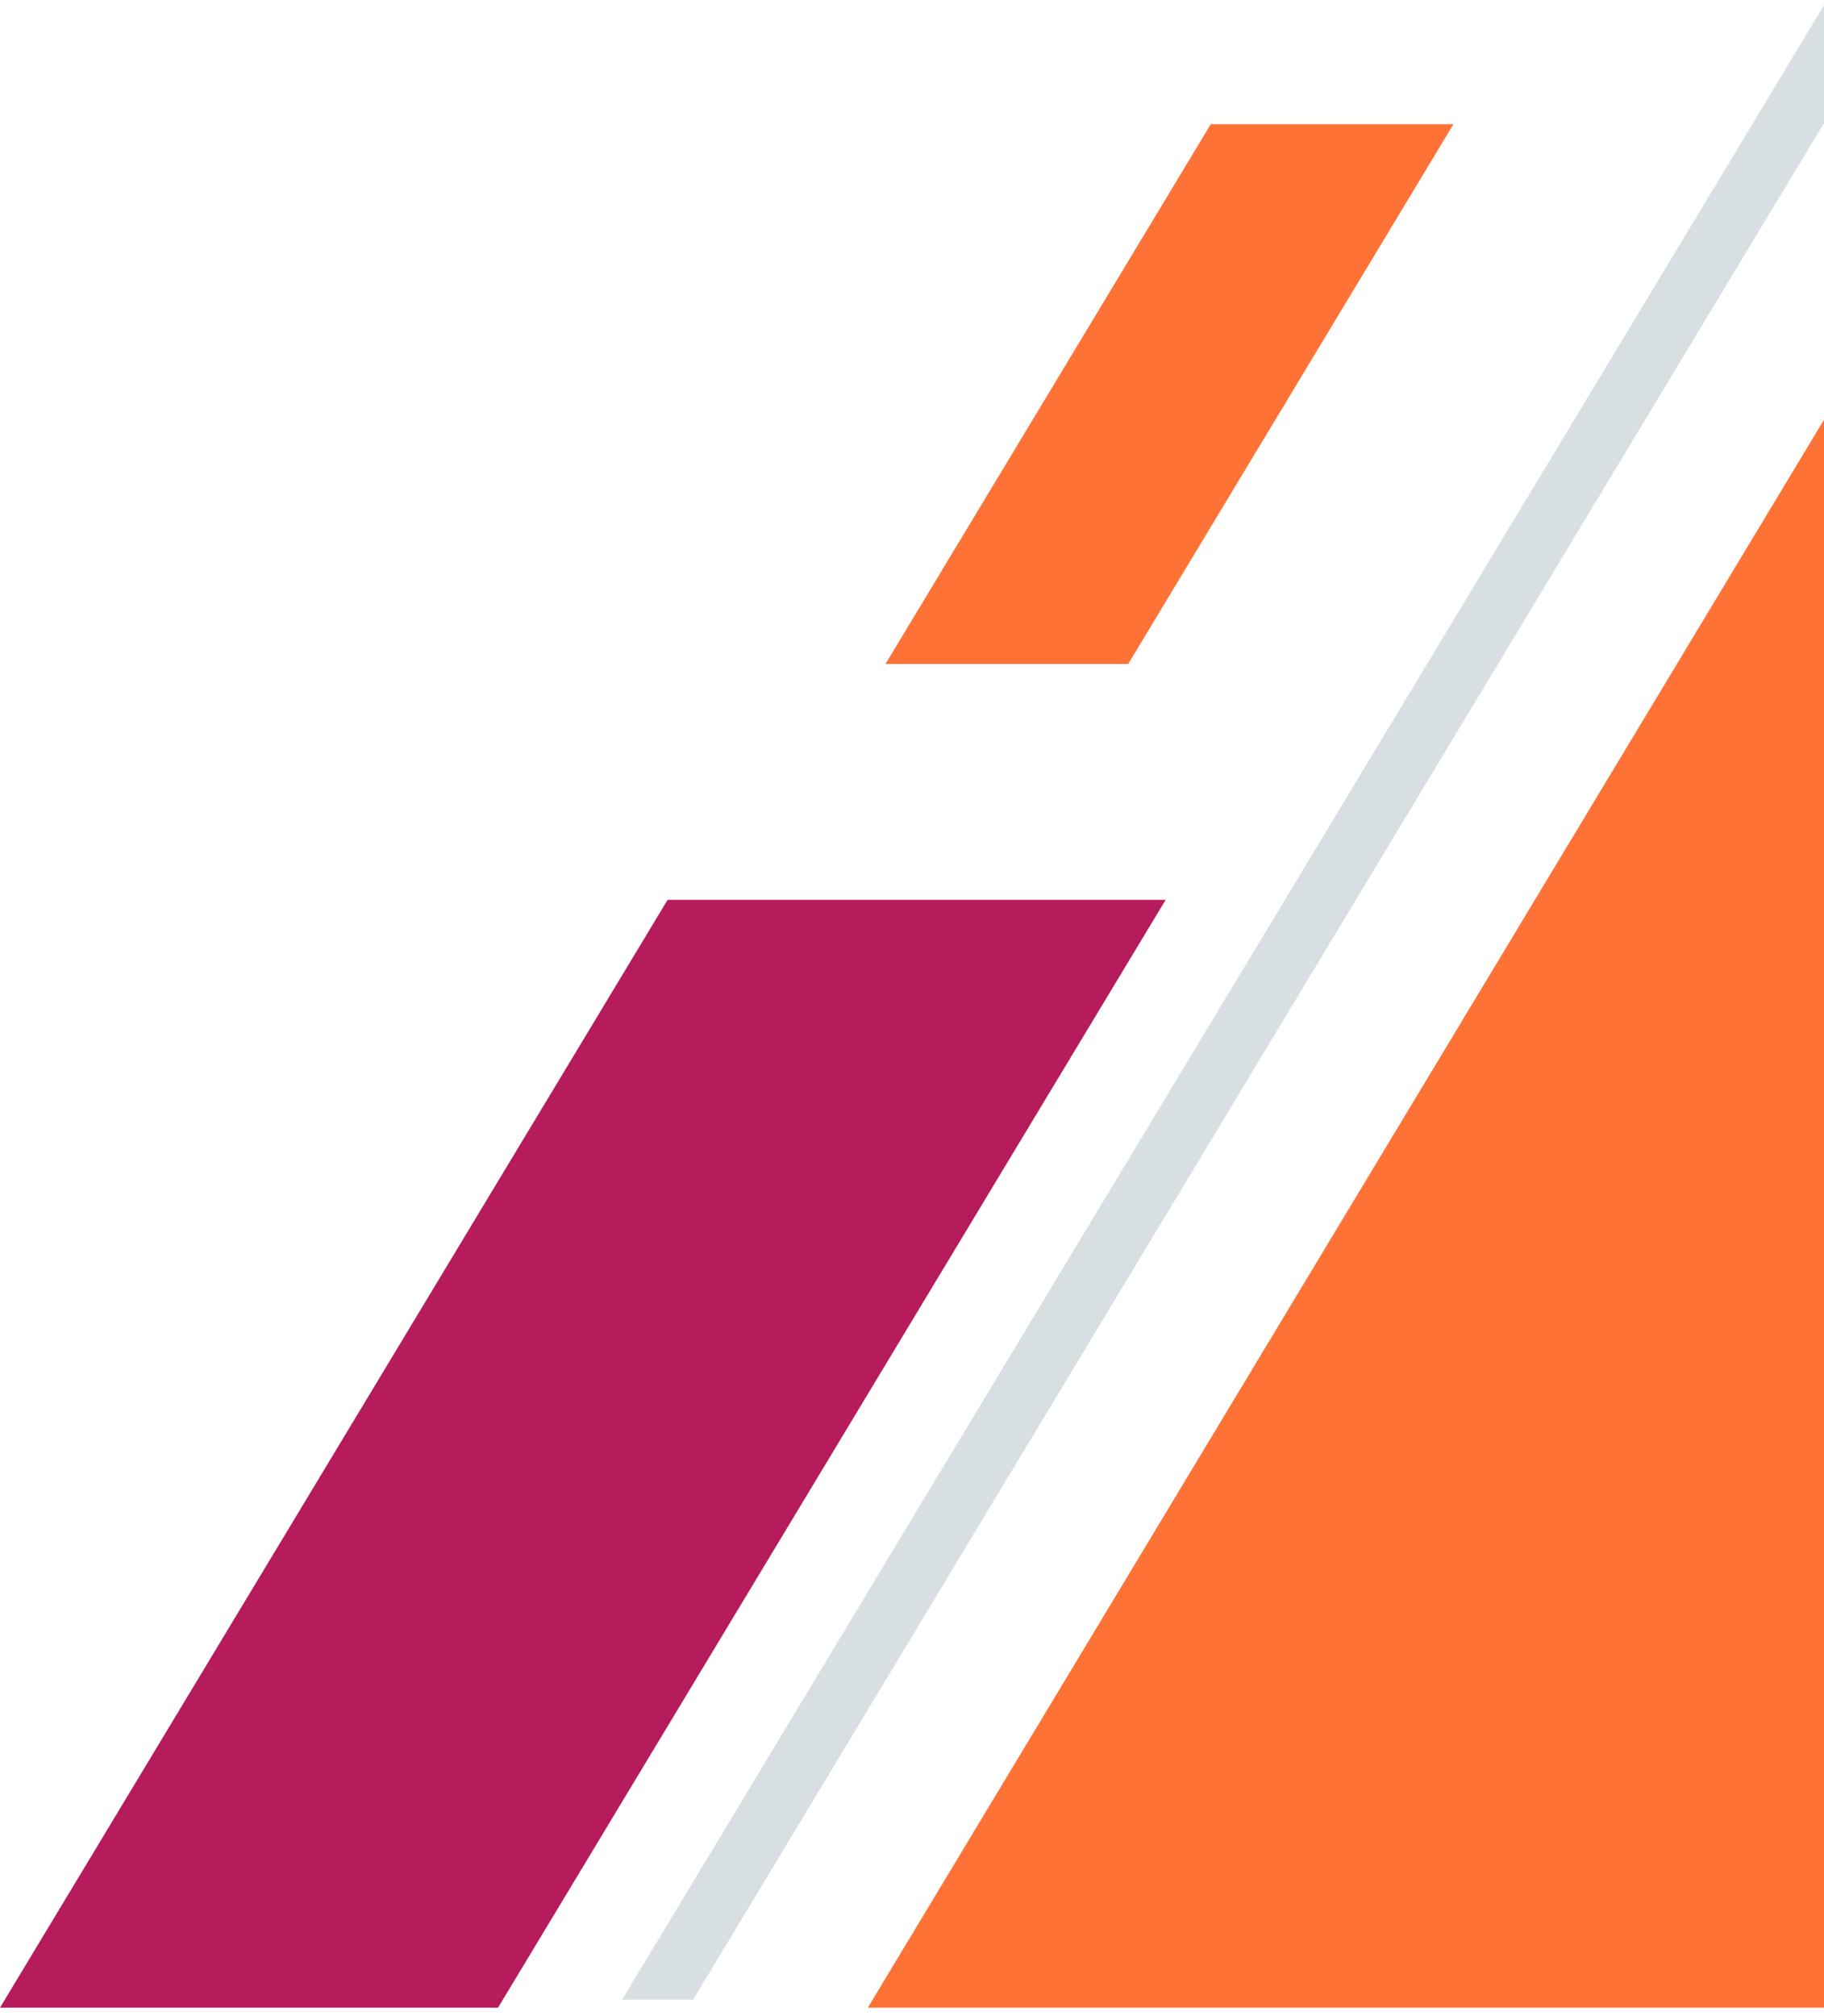 <svg width="190" height="210" viewBox="0 0 190 210" fill="none" xmlns="http://www.w3.org/2000/svg">
<g clip-path="url(#clip0_643_97)">
<path d="M64.8 208.29H72.2L190.33 12.27V0L64.8 208.29Z" fill="#D8DFE3"/>
<path d="M190.33 43.17L90.4 209.12H190.33V43.17Z" fill="#FF7236"/>
<path d="M0 209.12H51.88L121.42 93.73H69.54L0 209.12Z" fill="#B61B5C"/>
<path d="M92.24 69.16H117.52L151.4 12.94H126.12L92.24 69.16Z" fill="#FF7236"/>
</g>
<defs>
<clipPath id="clip0_643_97">
<rect width="190" height="210" fill="white"/>
</clipPath>
</defs>
</svg>
